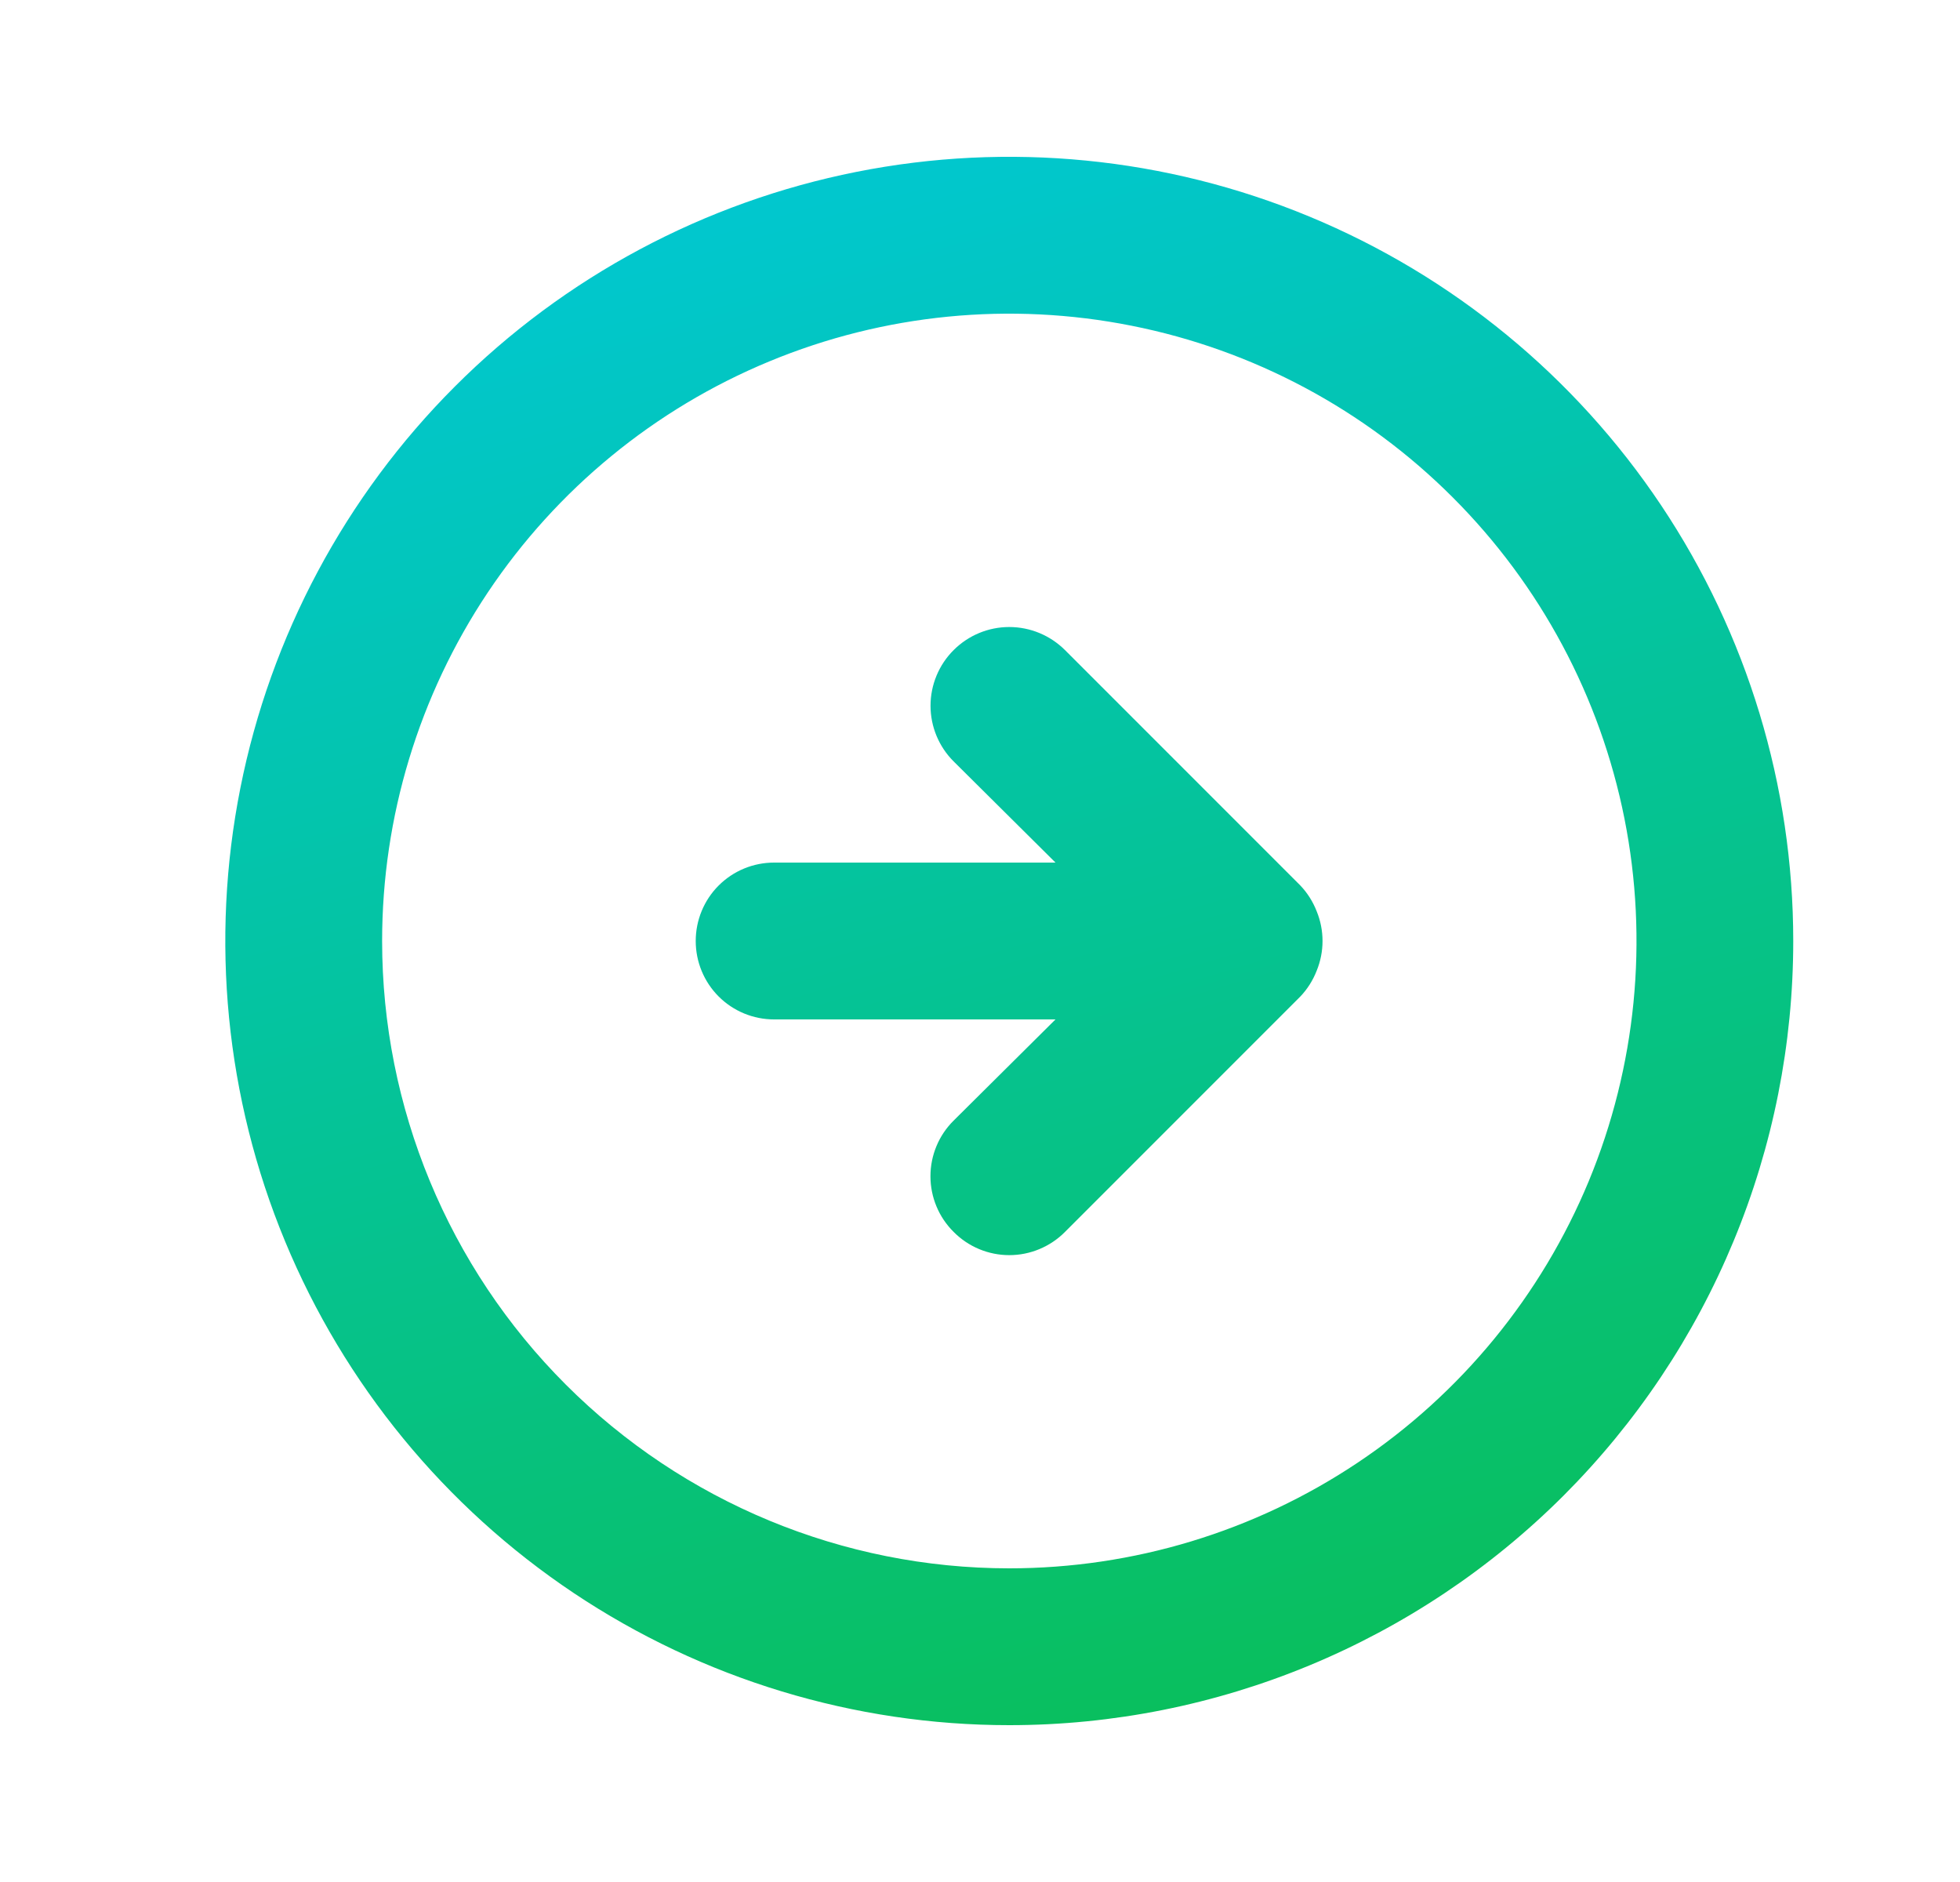 <svg width="25" height="24" viewBox="0 0 25 24" fill="none" xmlns="http://www.w3.org/2000/svg">
<path d="M16.584 12.71C16.675 12.615 16.746 12.503 16.794 12.38C16.894 12.136 16.894 11.864 16.794 11.62C16.746 11.497 16.675 11.385 16.584 11.29L13.584 8.29C13.395 8.102 13.14 7.996 12.873 7.996C12.607 7.996 12.352 8.102 12.164 8.29C11.975 8.478 11.869 8.734 11.869 9C11.869 9.266 11.975 9.522 12.164 9.71L13.463 11L9.874 11C9.608 11 9.354 11.105 9.166 11.293C8.979 11.48 8.874 11.735 8.874 12C8.874 12.265 8.979 12.52 9.166 12.707C9.354 12.895 9.608 13 9.874 13L13.463 13L12.164 14.29C12.07 14.383 11.995 14.494 11.945 14.615C11.894 14.737 11.868 14.868 11.868 15C11.868 15.132 11.894 15.263 11.945 15.385C11.995 15.506 12.07 15.617 12.164 15.71C12.257 15.804 12.367 15.878 12.489 15.929C12.611 15.98 12.742 16.006 12.873 16.006C13.006 16.006 13.136 15.98 13.258 15.929C13.38 15.878 13.491 15.804 13.584 15.71L16.584 12.71ZM22.873 12C22.873 10.022 22.287 8.089 21.188 6.444C20.089 4.8 18.528 3.518 16.7 2.761C14.873 2.004 12.862 1.806 10.923 2.192C8.983 2.578 7.201 3.53 5.802 4.929C4.404 6.327 3.452 8.109 3.066 10.049C2.68 11.989 2.878 14 3.635 15.827C4.392 17.654 5.673 19.216 7.318 20.315C8.962 21.413 10.896 22 12.873 22C15.526 22 18.069 20.946 19.945 19.071C20.873 18.142 21.61 17.04 22.112 15.827C22.615 14.614 22.873 13.313 22.873 12ZM4.874 12C4.874 10.418 5.343 8.871 6.222 7.555C7.101 6.24 8.35 5.214 9.812 4.609C11.274 4.003 12.882 3.845 14.434 4.154C15.986 4.462 17.412 5.224 18.53 6.343C19.649 7.462 20.411 8.887 20.72 10.439C21.029 11.991 20.87 13.6 20.265 15.062C19.659 16.523 18.634 17.773 17.318 18.652C16.003 19.531 14.456 20 12.873 20C10.752 20 8.717 19.157 7.217 17.657C5.716 16.157 4.874 14.122 4.874 12Z" fill="url(#paint0_linear_51_3896)"/>
<defs>
<linearGradient id="paint0_linear_51_3896" x1="-12.693" y1="6.638" x2="-5.591" y2="30.479" gradientUnits="userSpaceOnUse">
<stop stop-color="#00C8DC"/>
<stop offset="1" stop-color="#0ABE50"/>
</linearGradient>
</defs>
</svg>
